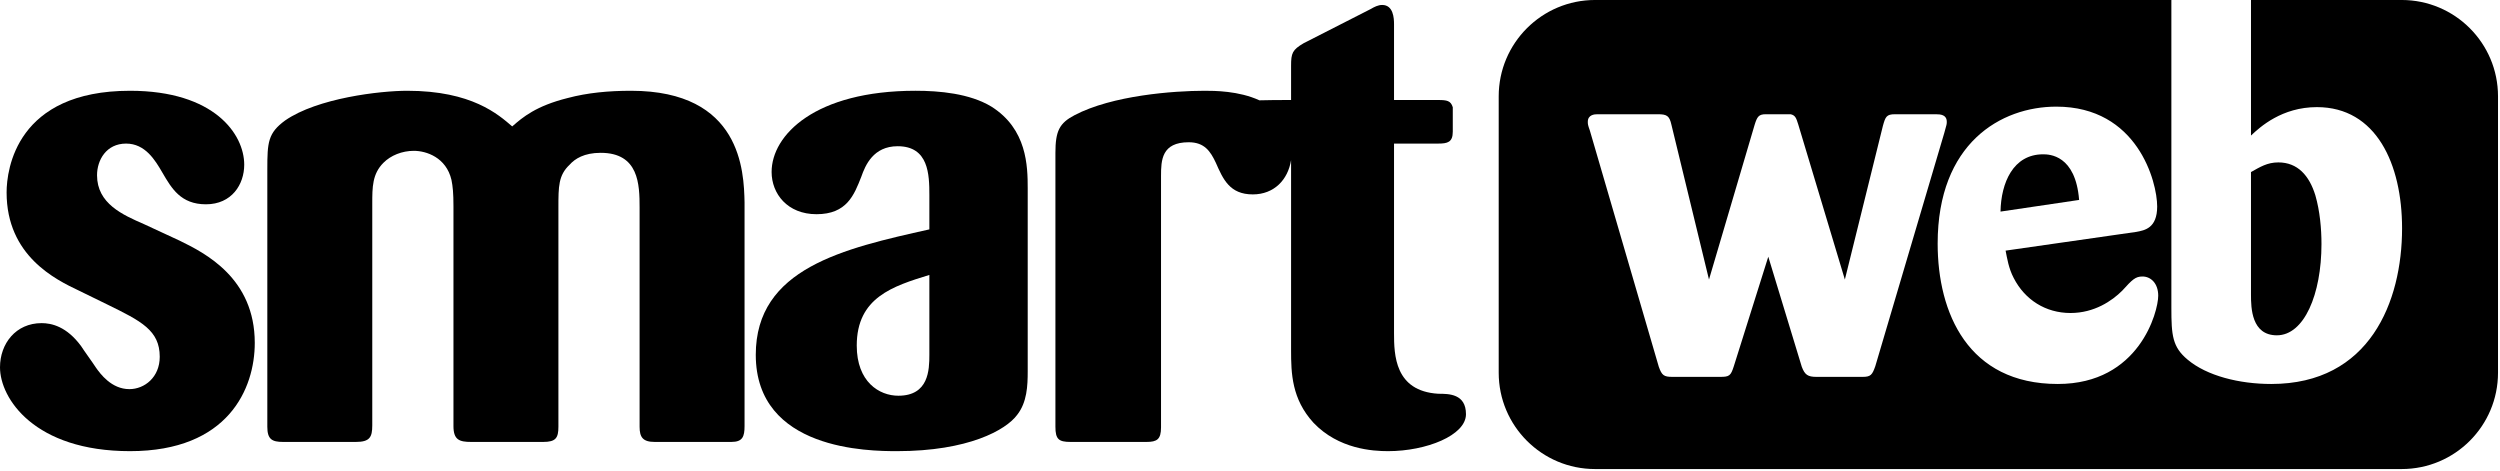 <?xml version="1.0" encoding="UTF-8" standalone="no"?>
<!DOCTYPE svg PUBLIC "-//W3C//DTD SVG 1.1//EN" "http://www.w3.org/Graphics/SVG/1.1/DTD/svg11.dtd">
<svg width="239px" height="45px" version="1.1" xmlns="http://www.w3.org/2000/svg" xmlns:xlink="http://www.w3.org/1999/xlink" xml:space="preserve" xmlns:serif="http://www.serif.com/" style="fill-rule:evenodd;clip-rule:evenodd;stroke-linejoin:round;stroke-miterlimit:2;">
    <g transform="matrix(1,0,0,1,0,-0.001)">
        <g transform="matrix(1,0,0,1,17.165,28.806)">
            <path d="M0,-5.802L-3.407,-7.381C-5.428,-8.263 -7.888,-9.335 -7.888,-12.051C-7.888,-13.502 -7.005,-15.078 -5.111,-15.078C-3.282,-15.078 -2.336,-13.502 -1.641,-12.303C-0.759,-10.788 0.125,-9.274 2.522,-9.274C4.984,-9.274 6.183,-11.168 6.183,-13.059C6.183,-15.962 3.345,-20.127 -4.735,-20.127C-15.588,-20.127 -16.534,-12.619 -16.534,-10.408C-16.534,-4.353 -11.863,-2.081 -9.592,-1.008L-6.879,0.318C-3.662,1.896 -1.894,2.779 -1.894,5.303C-1.894,7.26 -3.345,8.396 -4.797,8.396C-6.501,8.396 -7.573,6.945 -8.013,6.312C-8.204,5.999 -9.213,4.61 -9.403,4.295C-10.791,2.401 -12.243,2.086 -13.189,2.086C-15.65,2.086 -17.165,4.041 -17.165,6.312C-17.165,9.279 -13.884,14.325 -4.735,14.325C4.668,14.325 7.191,8.333 7.191,3.978C7.191,-2.207 2.46,-4.604 0,-5.802" style="fill-rule:nonzero;"/>
        </g>
        <g transform="matrix(1,0,0,1,60.326,42.25)">
            <path d="M0,-33.571C-2.146,-33.571 -4.167,-33.381 -6.059,-32.877C-9.086,-32.119 -10.349,-31.047 -11.358,-30.164C-12.686,-31.3 -15.208,-33.571 -21.392,-33.571C-23.979,-33.571 -29.974,-32.877 -33.066,-30.733C-34.707,-29.532 -34.77,-28.65 -34.77,-26.063L-34.77,-1.453C-34.77,-0.254 -34.329,0 -33.256,0L-26.313,0C-24.988,0 -24.737,-0.442 -24.737,-1.578L-24.737,-22.779C-24.737,-24.357 -24.737,-25.62 -23.664,-26.692C-22.971,-27.388 -21.897,-27.829 -20.762,-27.829C-19.562,-27.829 -17.669,-27.197 -17.166,-25.052C-17.039,-24.422 -16.975,-23.791 -16.975,-22.528L-16.975,-1.515C-16.975,-0.191 -16.407,0 -15.271,0L-8.393,0C-7.194,0 -6.942,-0.379 -6.942,-1.453L-6.942,-22.403C-6.942,-24.422 -6.942,-25.494 -5.869,-26.503C-5.365,-27.071 -4.48,-27.639 -2.902,-27.639C0.756,-27.639 0.819,-24.612 0.819,-22.403L0.819,-1.453C0.819,-0.442 1.134,0 2.271,0L9.592,0C10.664,0 10.853,-0.505 10.853,-1.515L10.853,-22.907C10.791,-25.873 10.538,-33.571 0,-33.571" style="fill-rule:nonzero;"/>
        </g>
        <g transform="matrix(1,0,0,1,88.847,17.89)">
            <path d="M0,16.029C0,17.482 -0.062,19.942 -2.965,19.942C-4.796,19.942 -6.942,18.618 -6.942,15.146C-6.942,10.538 -3.47,9.467 0,8.394L0,16.029ZM5.93,-7.698C3.85,-8.959 0.944,-9.212 -1.326,-9.212C-10.916,-9.212 -15.081,-4.984 -15.081,-1.45C-15.081,0.633 -13.567,2.589 -10.79,2.589C-7.888,2.589 -7.194,0.758 -6.501,-1.009C-6.122,-2.081 -5.364,-3.91 -3.029,-3.91C-0.062,-3.91 0,-1.198 0,0.758L0,4.04C-8.203,5.869 -16.595,7.761 -16.595,16.029C-16.595,25.18 -5.742,25.241 -3.092,25.241C3.723,25.241 7.32,23.224 8.394,21.771C9.338,20.572 9.402,18.994 9.402,17.608L9.402,0.127C9.402,-2.019 9.338,-5.552 5.93,-7.698" style="fill-rule:nonzero;"/>
        </g>
        <g transform="matrix(1,0,0,1,137.497,5.962)">
            <path d="M0,31.682C-4.165,31.428 -4.228,27.957 -4.228,25.875L-4.228,7.765L0,7.765C0.884,7.765 1.389,7.638 1.389,6.629L1.389,4.293C1.2,3.663 0.821,3.6 0,3.6L-4.228,3.6L-4.228,-3.657C-4.228,-4.225 -4.292,-5.487 -5.363,-5.487C-5.743,-5.487 -6.12,-5.298 -6.437,-5.109L-12.871,-1.828C-13.945,-1.197 -14.07,-0.881 -14.07,0.318L-14.07,3.6C-14.944,3.6 -16.408,3.6 -17.098,3.63C-19.069,2.719 -21.42,2.717 -22.338,2.717C-25.303,2.717 -31.174,3.159 -34.77,5.051C-36.219,5.809 -36.599,6.565 -36.599,8.649L-36.599,34.835C-36.599,36.034 -36.283,36.288 -35.146,36.288L-27.892,36.288C-26.881,36.288 -26.503,36.034 -26.503,34.898L-26.503,10.858C-26.503,9.342 -26.439,7.638 -23.852,7.638C-22.338,7.638 -21.77,8.523 -21.265,9.596C-20.571,11.171 -19.941,12.624 -17.732,12.624C-15.685,12.624 -14.366,11.219 -14.07,9.342L-14.07,27.516C-14.07,29.724 -14.008,32.186 -11.926,34.457C-9.527,36.981 -6.248,37.169 -4.796,37.169C-1.136,37.169 2.65,35.657 2.65,33.637C2.65,31.682 1.009,31.682 0,31.682" style="fill-rule:nonzero;"/>
        </g>
        <g transform="matrix(1,0,0,1,196.727,8.133)">
            <path d="M0,28.576C-8.581,28.576 -11.487,21.791 -11.487,15.151C-11.487,5.553 -5.428,2.063 -0.146,2.063C7.611,2.063 9.499,9.237 9.499,11.611C9.499,13.695 8.288,13.889 7.514,14.035L-4.992,15.828C-4.847,16.557 -4.701,17.525 -4.216,18.446C-3.149,20.53 -1.163,21.791 1.212,21.791C3.49,21.791 5.187,20.627 6.156,19.658C7.126,18.592 7.416,18.301 8.095,18.301C8.87,18.301 9.599,18.93 9.599,20.143C9.599,21.646 7.805,28.576 0,28.576M-18.661,27.897L-23.073,27.897C-23.896,27.897 -24.187,27.705 -24.478,26.928L-27.679,16.41L-30.973,26.879C-31.265,27.8 -31.409,27.897 -32.281,27.897L-36.838,27.897C-37.663,27.897 -37.856,27.751 -38.147,26.928L-44.739,4.341C-44.933,3.805 -44.933,3.71 -44.933,3.515C-44.933,2.839 -44.304,2.789 -44.013,2.789L-38.244,2.789C-37.371,2.789 -37.129,2.934 -36.936,3.805L-33.348,18.592L-28.986,3.805C-28.745,3.032 -28.599,2.789 -27.92,2.789L-25.546,2.789C-25.109,2.887 -25.011,3.129 -24.816,3.76L-20.358,18.592L-16.723,3.905C-16.48,3.032 -16.384,2.789 -15.56,2.789L-11.68,2.789C-11.196,2.789 -10.615,2.839 -10.615,3.515C-10.615,3.71 -10.615,3.76 -10.855,4.582L-17.449,26.879C-17.74,27.705 -17.886,27.897 -18.661,27.897M32.873,-8.133L18.468,-8.133L18.468,4.826C19.339,4 21.424,2.109 24.769,2.109C30.439,2.109 32.911,7.54 32.911,13.695C32.911,20.724 29.81,28.576 20.405,28.576C17.352,28.576 14.251,27.8 12.408,26.248C10.954,25.038 10.856,23.924 10.856,21.305L10.856,-8.068C10.856,-8.092 10.859,-8.111 10.859,-8.133L-44.24,-8.133C-49.325,-8.133 -53.451,-4.009 -53.451,1.076L-53.451,27.499C-53.451,32.586 -49.325,36.709 -44.24,36.709L32.873,36.709C37.961,36.709 42.083,32.586 42.083,27.499L42.083,1.076C42.083,-4.009 37.961,-8.133 32.873,-8.133" style="fill-rule:nonzero;"/>
        </g>
        <g transform="matrix(1,0,0,1,195.32,20.229)">
            <path d="M0,-5.476C-2.859,-5.476 -4.021,-2.762 -4.071,0L3.443,-1.114C3.104,-5.428 0.581,-5.476 0,-5.476" style="fill-rule:nonzero;"/>
        </g>
        <g transform="matrix(1,0,0,1,217.667,15.527)">
            <path d="M0,16.53C2.615,16.53 4.266,12.604 4.266,7.804C4.266,6.351 4.117,4.654 3.682,3.151C3.101,1.259 1.986,0 0.145,0C-0.921,0 -1.602,0.437 -2.473,0.923L-2.473,12.651C-2.473,13.912 -2.426,16.53 0,16.53" style="fill-rule:nonzero;"/>
        </g>
    </g>
</svg>
